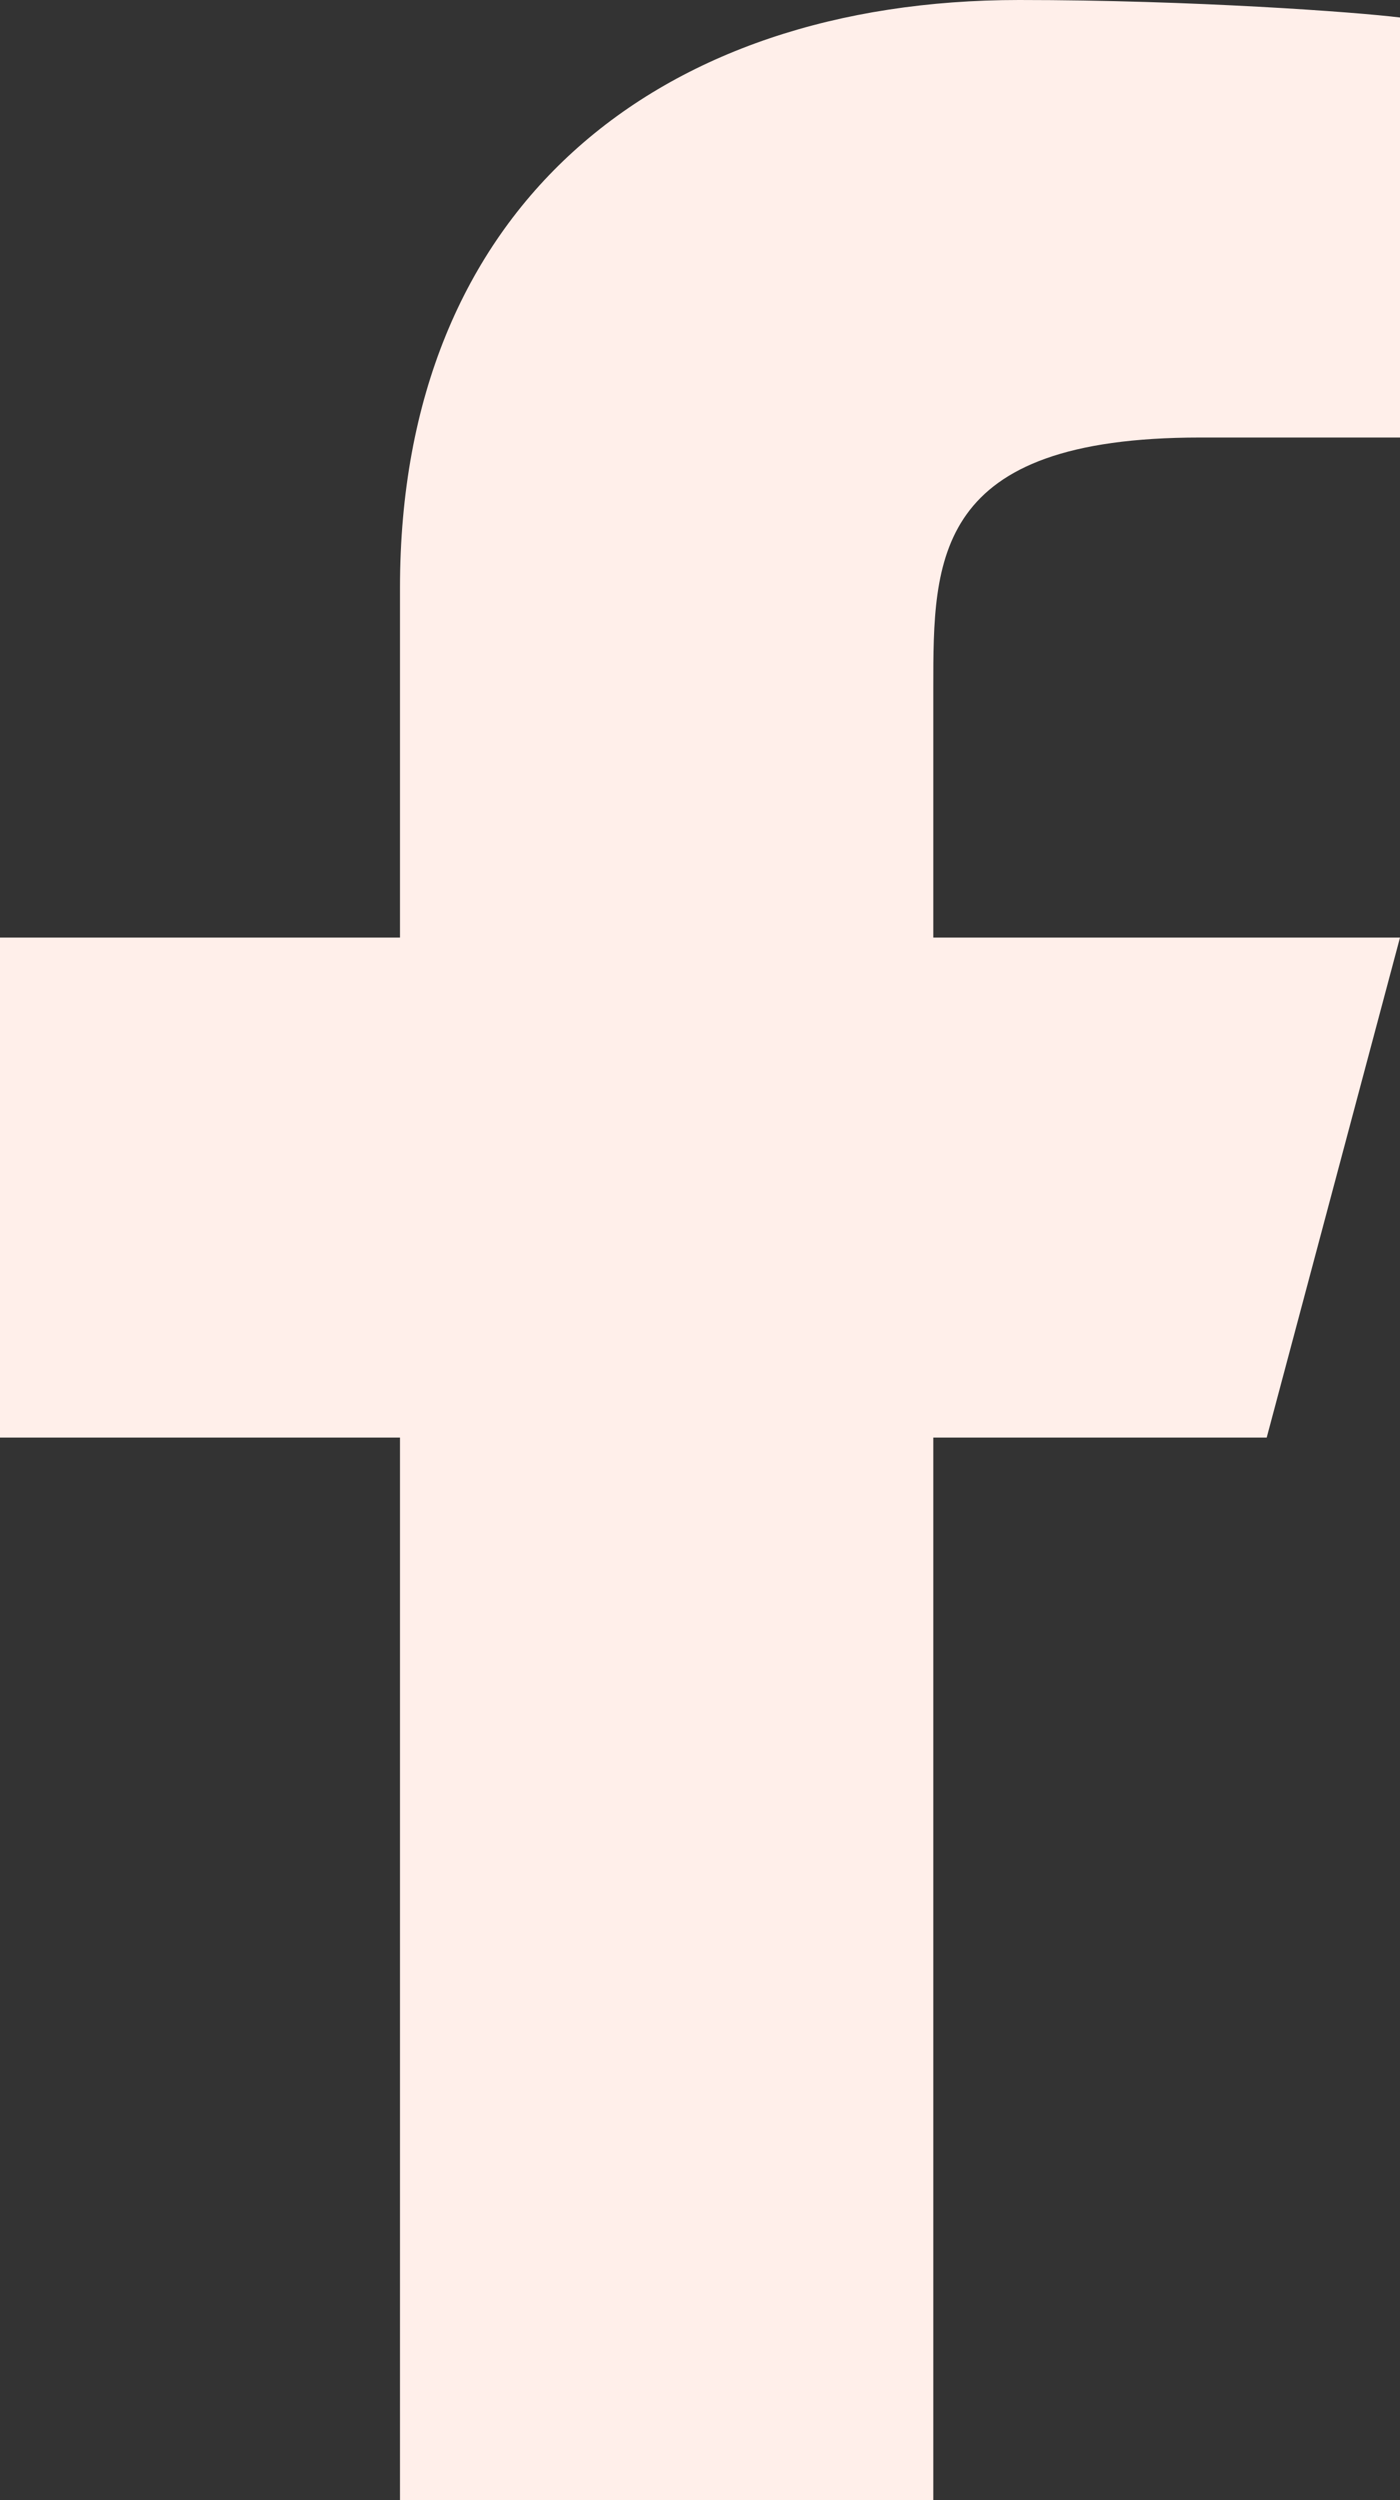 <svg width="14" height="25" viewBox="0 0 14 25" fill="none" xmlns="http://www.w3.org/2000/svg">
<rect x="0" y="0" width="14" height="25" fill="#333333" stroke="none"/>
<path d="M9.333 14.375H12.667L14 9.375H9.333V6.875C9.333 5.588 9.333 4.375 12 4.375H14V0.175C13.565 0.121 11.924 0 10.191 0C6.571 0 4 2.071 4 5.875V9.375H0V14.375H4V25H9.333V14.375Z" fill="#FFEFEA"/>
</svg>
